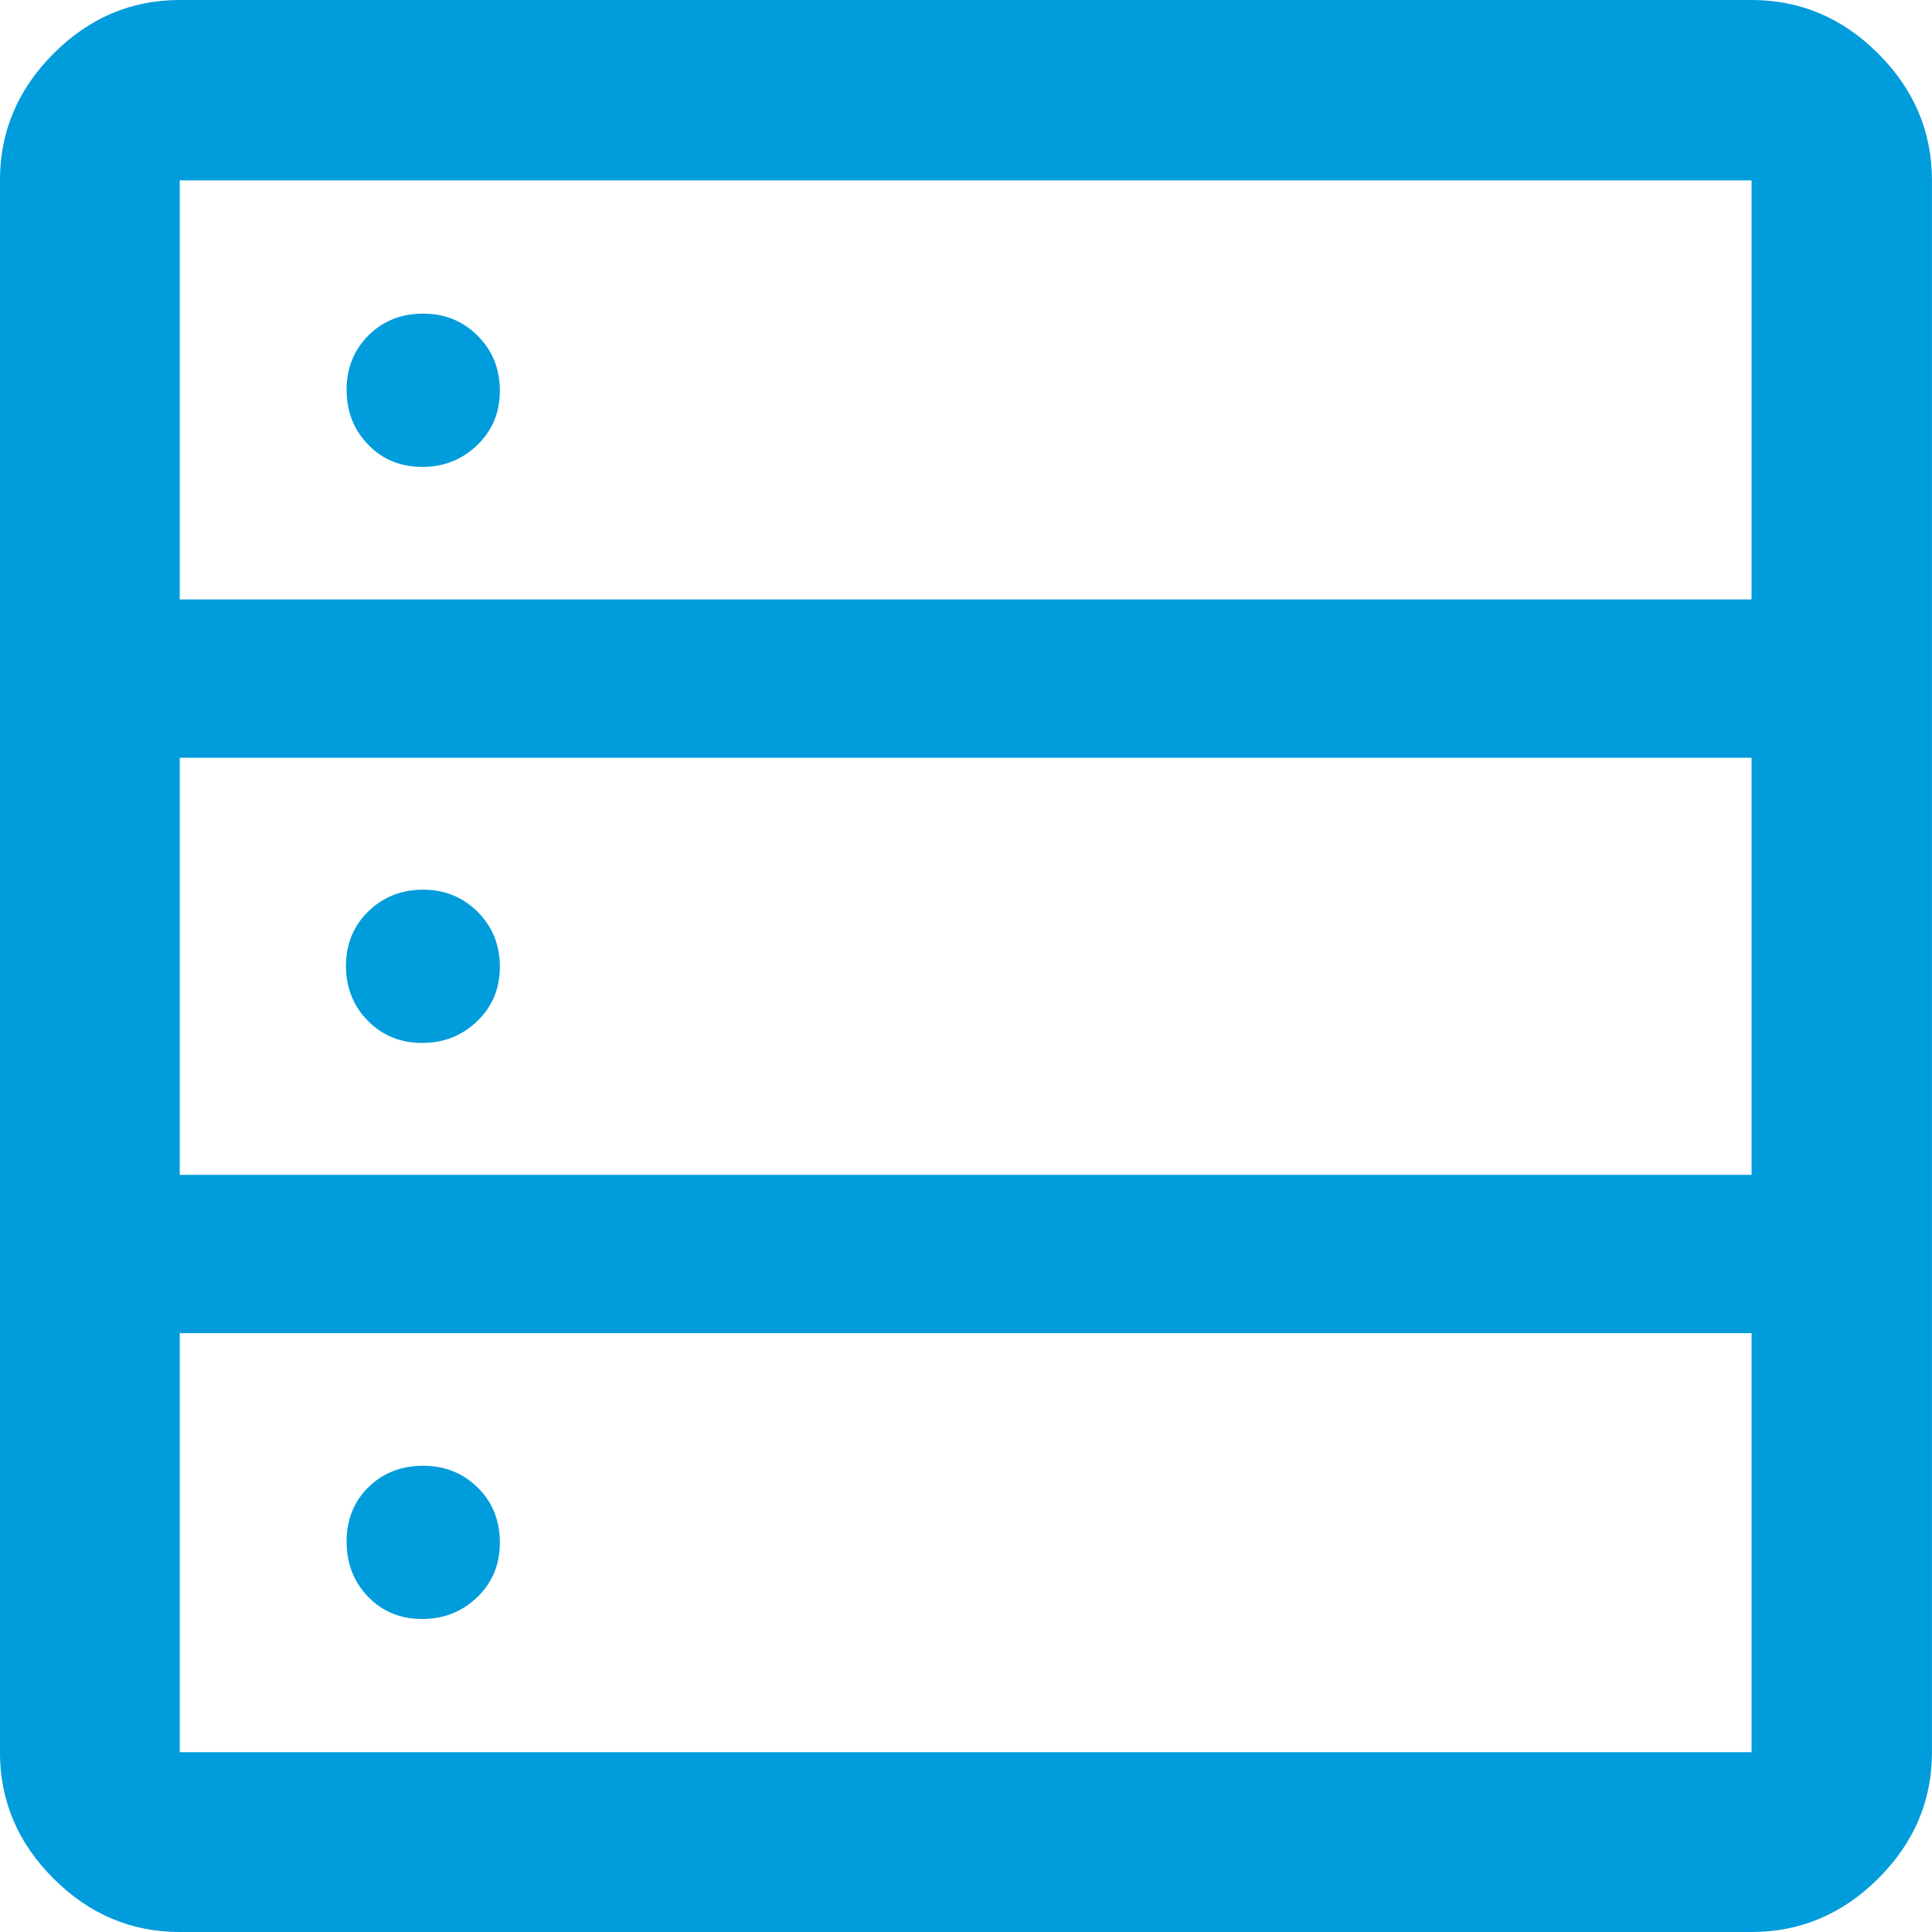 <?xml version="1.0" encoding="UTF-8"?><svg xmlns="http://www.w3.org/2000/svg" xmlns:xlink="http://www.w3.org/1999/xlink" xmlns:svgjs="http://svgjs.dev/svgjs" version="1.1" width="36px" height="36px" viewBox="0 0 36.61 36.61" aria-hidden="true"><defs><linearGradient class="cerosgradient" data-cerosgradient="true" id="CerosGradient_id9fbbf96f6" gradientUnits="userSpaceOnUse" x1="50%" y1="100%" x2="50%" y2="0%"><stop offset="0%" stop-color="#d1d1d1"/><stop offset="100%" stop-color="#d1d1d1"/></linearGradient><linearGradient/></defs><g><g transform="matrix(1, 0, 0, 1, 0, 0)"><path d="M3.406,36.61c-0.92,0 -1.718,-0.338 -2.393,-1.014c-0.676,-0.675 -1.014,-1.473 -1.014,-2.393v-29.785c0,-0.923 0.338,-1.724 1.014,-2.401c0.675,-0.678 1.473,-1.017 2.393,-1.017h29.785c0.923,0 1.724,0.339 2.401,1.017c0.678,0.678 1.017,1.478 1.017,2.401v29.785c0,0.92 -0.339,1.718 -1.017,2.393c-0.678,0.676 -1.478,1.014 -2.401,1.014zM3.406,11.359h29.785v-7.941h-29.785zM3.406,22.263h29.785v-7.904h-29.785zM3.406,33.203h29.785v-7.941h-29.785zM7.999,8.847c-0.411,0 -0.752,-0.141 -1.024,-0.422c-0.271,-0.281 -0.407,-0.627 -0.407,-1.038c0,-0.411 0.138,-0.754 0.413,-1.03c0.276,-0.276 0.621,-0.414 1.035,-0.414c0.411,0 0.756,0.14 1.036,0.42c0.28,0.28 0.42,0.627 0.42,1.042c0,0.411 -0.143,0.754 -0.429,1.03c-0.286,0.275 -0.634,0.413 -1.045,0.413zM7.999,19.763c-0.411,0 -0.754,-0.141 -1.03,-0.421c-0.275,-0.281 -0.413,-0.628 -0.413,-1.04c0,-0.411 0.141,-0.755 0.422,-1.03c0.281,-0.275 0.627,-0.413 1.038,-0.413c0.411,0 0.756,0.141 1.036,0.421c0.28,0.281 0.42,0.628 0.42,1.04c0,0.411 -0.143,0.755 -0.429,1.03c-0.286,0.275 -0.634,0.413 -1.045,0.413zM7.999,30.679c-0.411,0 -0.752,-0.141 -1.024,-0.422c-0.271,-0.281 -0.407,-0.629 -0.407,-1.045c0,-0.415 0.138,-0.759 0.413,-1.03c0.276,-0.271 0.621,-0.407 1.035,-0.407c0.411,0 0.756,0.138 1.036,0.413c0.28,0.275 0.42,0.623 0.42,1.042c0,0.416 -0.143,0.761 -0.429,1.036c-0.286,0.275 -0.634,0.413 -1.045,0.413z" transform="matrix(1,0,0,1,0,0)" fill-rule="nonzero" fill="#009cdb"/></g></g></svg>
